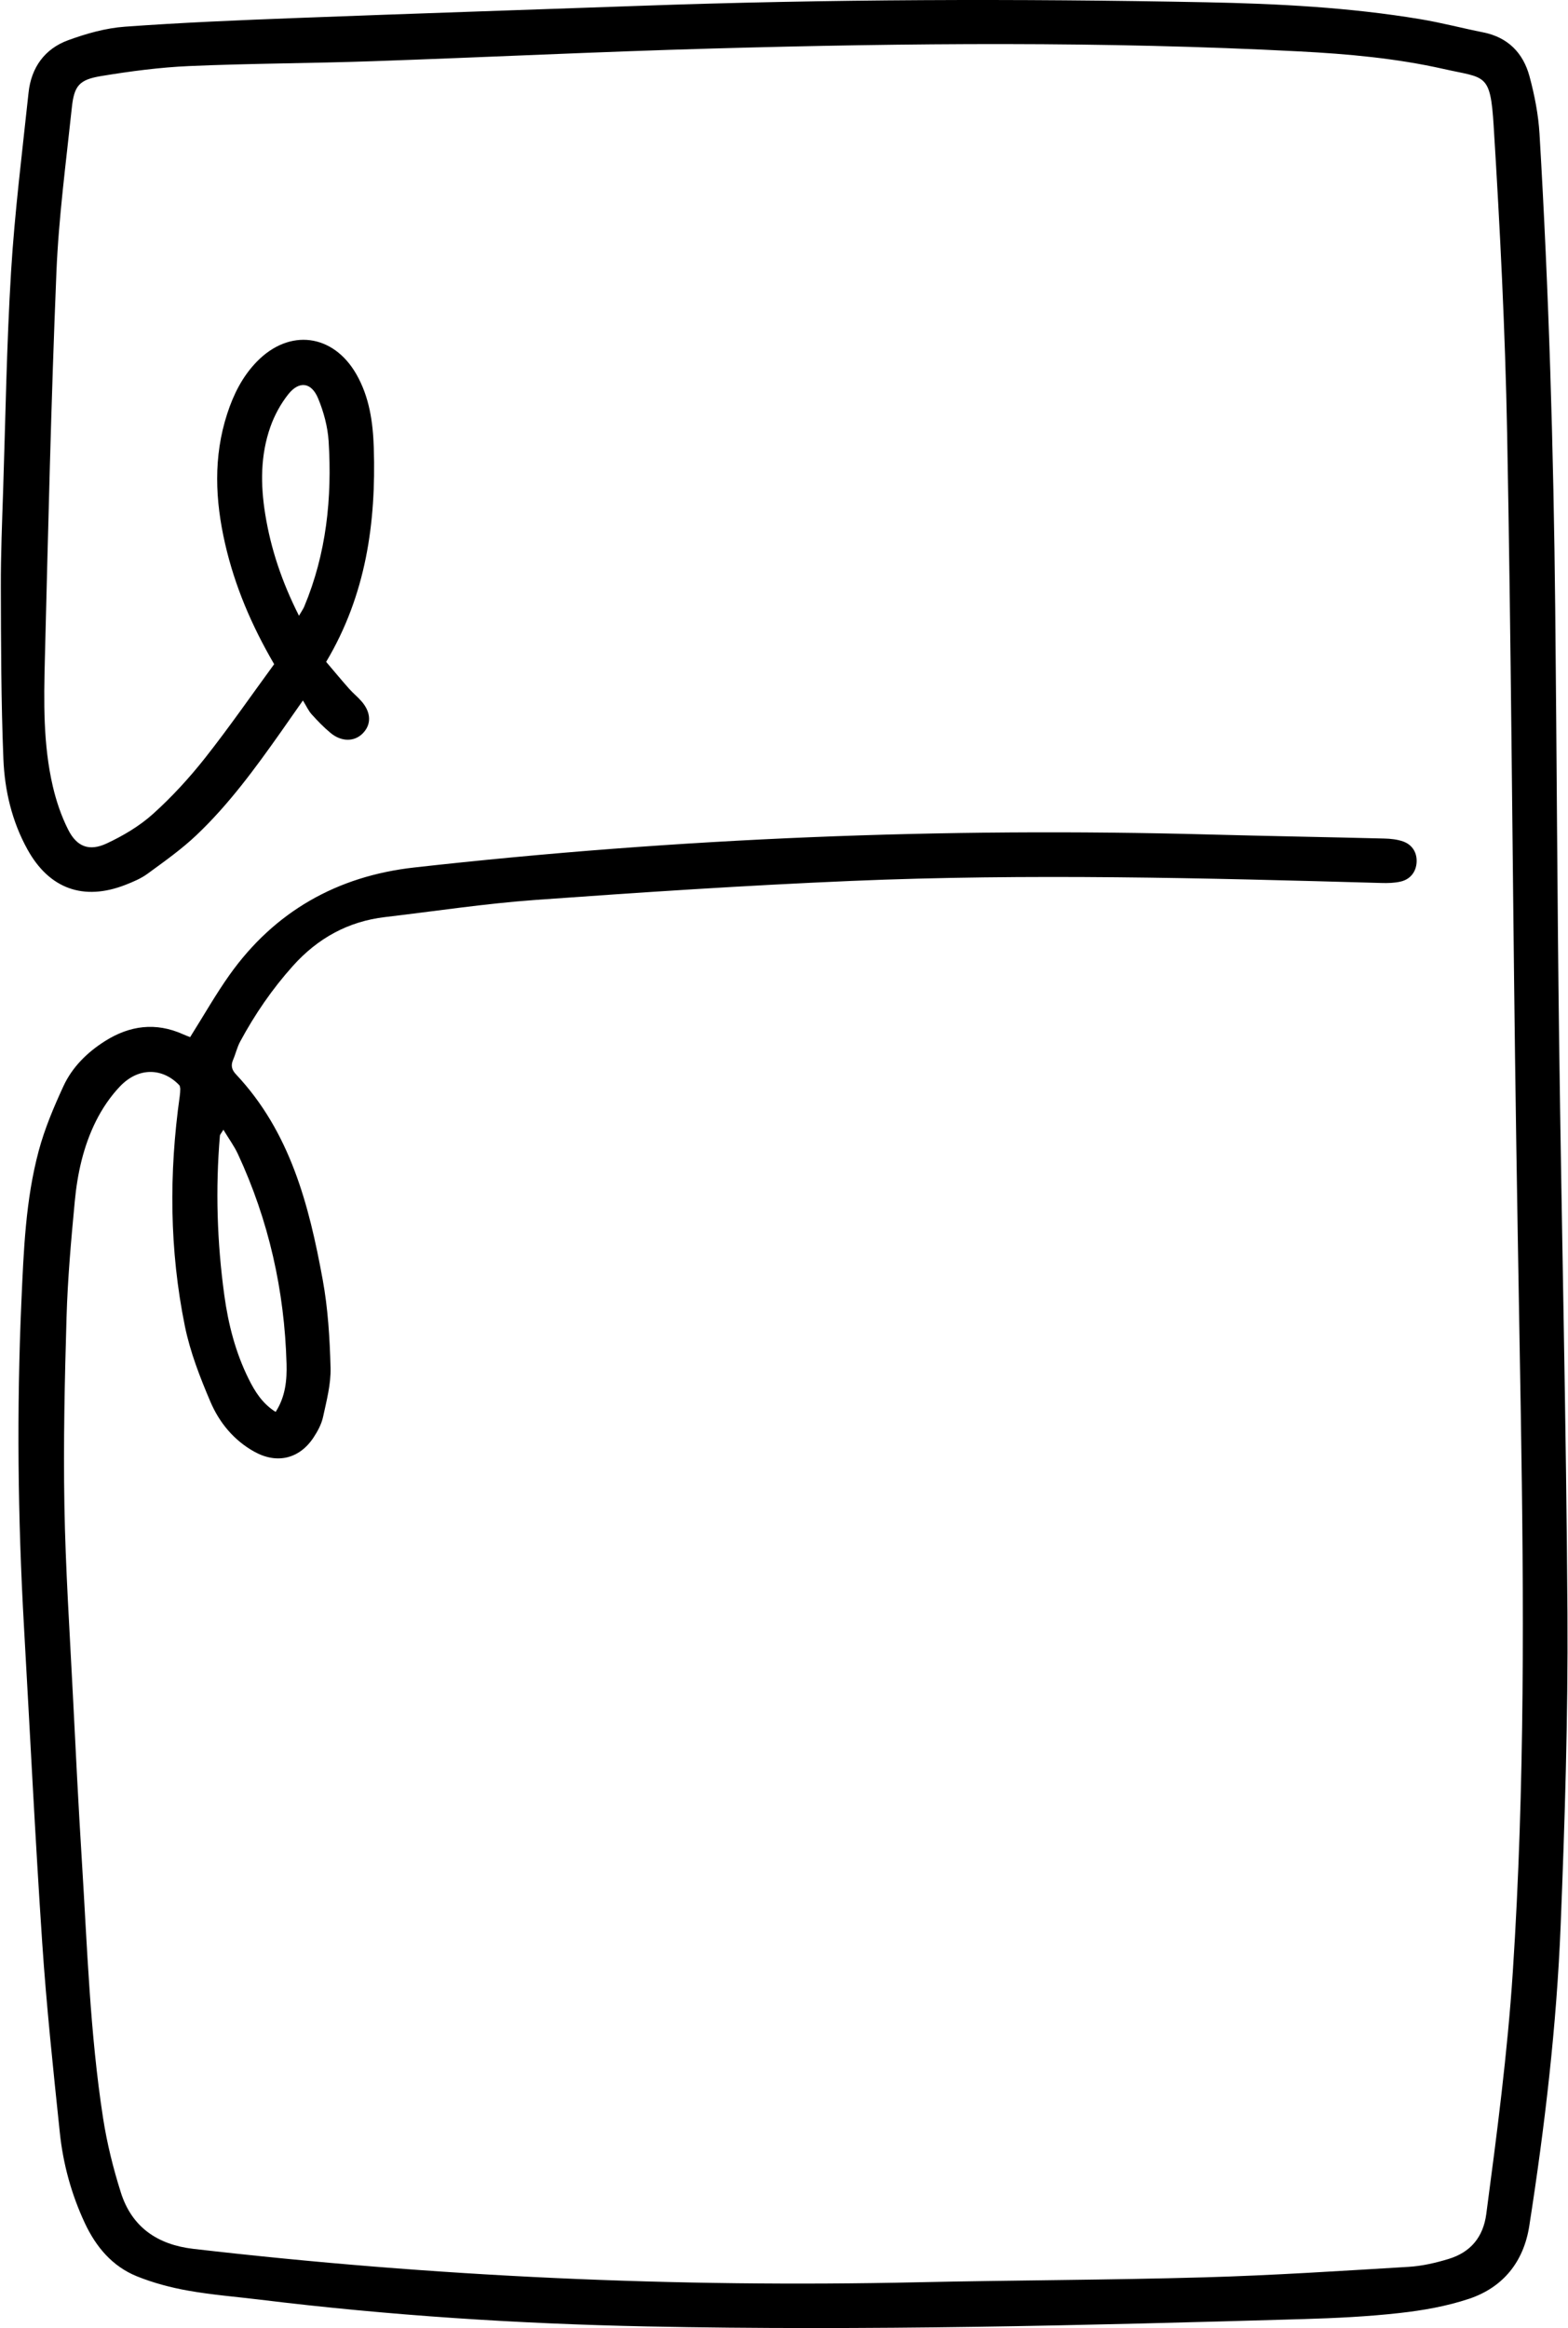 <svg width="1190" height="1766" viewBox="0 0 1190 1766" fill="none" xmlns="http://www.w3.org/2000/svg">
<path d="M144.322 786.696C154.855 769.959 163.727 754.288 174.112 739.659C208.414 691.358 255.976 664.58 314.319 658.059C515.024 635.57 716.348 627.56 918.243 633.04C962.335 634.23 1006.45 634.975 1050.54 636.091C1055.4 636.214 1060.51 636.735 1065.02 638.372C1072.13 640.95 1075.55 647.149 1075.1 654.24C1074.66 661.307 1070.42 666.985 1063.06 668.72C1058.32 669.836 1053.24 669.96 1048.36 669.811C914.253 666.017 780.119 662.571 646.034 668.249C566.005 671.646 486.05 676.927 406.169 682.68C368.075 685.432 330.181 691.21 292.211 695.673C264.155 698.971 241.106 711.74 222.294 732.717C206.581 750.247 193.37 769.488 182.242 790.167C179.912 794.482 178.846 799.441 176.888 803.979C175.054 808.269 175.872 811.541 179.069 814.938C220.211 858.627 234.511 913.97 244.871 970.553C248.911 992.546 250.274 1015.21 250.869 1037.62C251.191 1049.97 247.845 1062.52 245.193 1074.77C244.003 1080.32 241.056 1085.78 237.884 1090.56C227.152 1106.73 210.124 1110.7 193.097 1101.27C177.508 1092.62 166.479 1079.21 159.713 1063.39C151.807 1044.86 144.346 1025.7 140.331 1006.08C128.558 948.262 128.186 889.894 136.415 831.477C136.663 829.691 136.787 827.881 136.812 826.096C136.812 825.228 136.514 824.36 136.316 823.468C123.948 810.202 105.459 809.012 91.084 824.088C83.772 831.749 77.551 840.948 72.817 850.445C63.275 869.537 58.714 890.365 56.732 911.491C53.98 940.576 51.379 969.76 50.511 998.944C49.099 1046.62 48.032 1094.38 48.875 1142.06C49.718 1190.19 52.941 1238.29 55.345 1286.39C57.427 1328.2 59.534 1370.03 62.136 1411.81C66.226 1476.92 68.233 1542.26 78.246 1606.85C81.195 1625.87 85.904 1644.79 91.703 1663.13C100.031 1689.52 119.585 1702.78 146.774 1705.93C329.485 1727.08 512.767 1735.34 696.668 1731.27C769.113 1729.68 841.608 1729.58 914.053 1727.53C965.754 1726.06 1017.43 1722.67 1069.08 1719.57C1079.29 1718.95 1089.6 1716.57 1099.44 1713.57C1115.95 1708.53 1125.62 1697.15 1127.97 1679.57C1136.07 1618.45 1144.08 1557.36 1148.12 1495.74C1157.34 1354.93 1156.52 1214.02 1154.19 1073.08C1152.68 982.578 1150.99 892.076 1149.8 801.549C1147.75 643.951 1146.78 486.326 1143.81 328.728C1142.34 250.871 1138.4 173.039 1133.57 95.306C1131.07 55.039 1127.27 59.476 1095.8 52.36C1059.71 44.203 1022.91 40.906 986.054 38.996C837.595 31.26 689.06 32.648 540.526 36.813C454.598 39.219 368.721 43.459 282.793 46.435C236.471 48.047 190.073 48.096 143.751 50.105C121.37 51.072 98.966 54.047 76.808 57.692C60.079 60.444 56.262 65.007 54.502 81.768C50.091 123.375 44.515 164.981 42.805 206.736C38.79 304.33 36.534 402.023 34.055 499.691C33.237 532.074 32.666 564.63 40.077 596.467C42.704 607.748 46.522 619.031 51.726 629.346C58.294 642.363 67.711 646.009 80.996 639.81C93.462 633.983 105.832 626.668 116.018 617.518C130.344 604.65 143.553 590.243 155.524 575.118C173.889 551.86 190.768 527.462 208.067 503.832C190.718 474.078 178.151 444.348 170.84 412.511C163.28 379.508 161.795 346.581 172.427 313.876C177.211 299.172 184.002 285.535 194.932 274.327C219.592 248.986 252.852 253.152 270.474 283.923C280.338 301.181 283.065 320.297 283.684 339.836C285.444 396.567 277.811 451.241 247.524 502.072C253.398 508.965 259.049 515.809 264.948 522.454C267.922 525.826 271.491 528.652 274.441 532.074C281.727 540.529 281.949 549.53 275.332 556.299C269.061 562.721 259.247 562.894 250.944 556.051C245.764 551.786 241.029 546.852 236.519 541.869C234.139 539.24 232.652 535.843 229.901 531.355C222.763 541.546 217.955 548.488 213.073 555.381C193.567 583.003 173.592 610.303 148.981 633.611C137.63 644.372 124.666 653.52 111.976 662.794C106.97 666.464 100.972 668.968 95.148 671.249C63.374 683.622 37.376 674.225 20.869 644.421C9.072 623.122 3.545 599.691 2.578 575.813C0.819 532.223 0.768 488.559 0.644 444.919C0.57 420.62 1.587 396.295 2.38 371.996C4.189 316.653 5.031 261.235 8.402 205.991C11.178 160.666 16.855 115.514 21.663 70.312C23.671 51.294 33.88 37.012 51.775 30.491C65.555 25.458 80.253 21.292 94.802 20.251C138.323 17.102 181.944 15.292 225.54 13.631C311.889 10.333 398.288 7.531 484.637 4.456C628.189 -0.676 771.791 -1.073 915.368 1.728C969.819 2.795 1024.25 5.597 1078.1 14.573C1094.04 17.226 1109.73 21.392 1125.59 24.541C1144.45 28.285 1156 40.211 1160.79 57.939C1164.63 72.171 1167.52 86.975 1168.39 101.654C1175.48 221.241 1179.05 340.977 1180.29 460.762C1181.43 570.184 1181.83 679.631 1183.26 789.052C1185.15 934.055 1188.69 1079.03 1189.58 1224.03C1190.05 1302.81 1187.6 1381.63 1184.43 1460.38C1181.35 1536.88 1172.41 1612.92 1160.61 1688.57C1156.37 1715.72 1140.76 1735.19 1114.81 1743.84C1097.93 1749.47 1079.94 1752.62 1062.17 1754.6C1038.05 1757.31 1013.71 1758.47 989.423 1759.19C823.392 1764.03 657.31 1768.14 491.18 1764.77C393.033 1762.79 295.159 1756.44 197.681 1744.51C179.366 1742.28 160.927 1740.84 142.785 1737.62C129.625 1735.29 116.439 1731.79 104.047 1726.81C85.261 1719.27 72.817 1704.44 64.341 1686.29C54.155 1664.47 47.861 1641.44 45.383 1617.61C40.376 1569.73 35.268 1521.83 32.046 1473.82C26.668 1393.88 22.753 1313.84 18.192 1233.85C13.508 1151.53 12.593 1069.14 16.261 986.769C17.971 948.634 19.408 910.176 29.372 873.033C33.883 856.222 40.772 839.906 48.084 824.062C54.775 809.507 66.15 798.301 79.732 789.722C98.469 777.894 118.175 775.29 138.845 784.539C140.828 785.431 142.86 786.176 144.223 786.722L144.322 786.696ZM169.552 856.941C167.718 859.991 166.974 860.685 166.899 861.429C163.454 901.945 164.72 942.386 170.247 982.604C173.246 1004.5 178.723 1025.87 188.612 1045.83C193.396 1055.5 199.046 1064.65 209.183 1071.05C216.693 1059.47 217.808 1046.75 217.461 1034.53C215.924 979.058 203.977 925.823 180.531 875.365C177.73 869.364 173.739 863.933 169.501 856.941H169.552ZM226.902 467.11C229.108 463.292 230.2 461.829 230.869 460.192C247.723 419.949 252.084 377.723 249.407 334.704C248.713 323.744 245.665 312.462 241.451 302.271C236.321 289.874 227.028 288.709 218.775 299.098C213.025 306.338 208.365 314.918 205.267 323.621C197.584 345.242 197.657 367.631 201.3 390.146C205.563 416.453 213.891 441.299 226.902 467.086V467.11Z" fill="black"/>
</svg>

